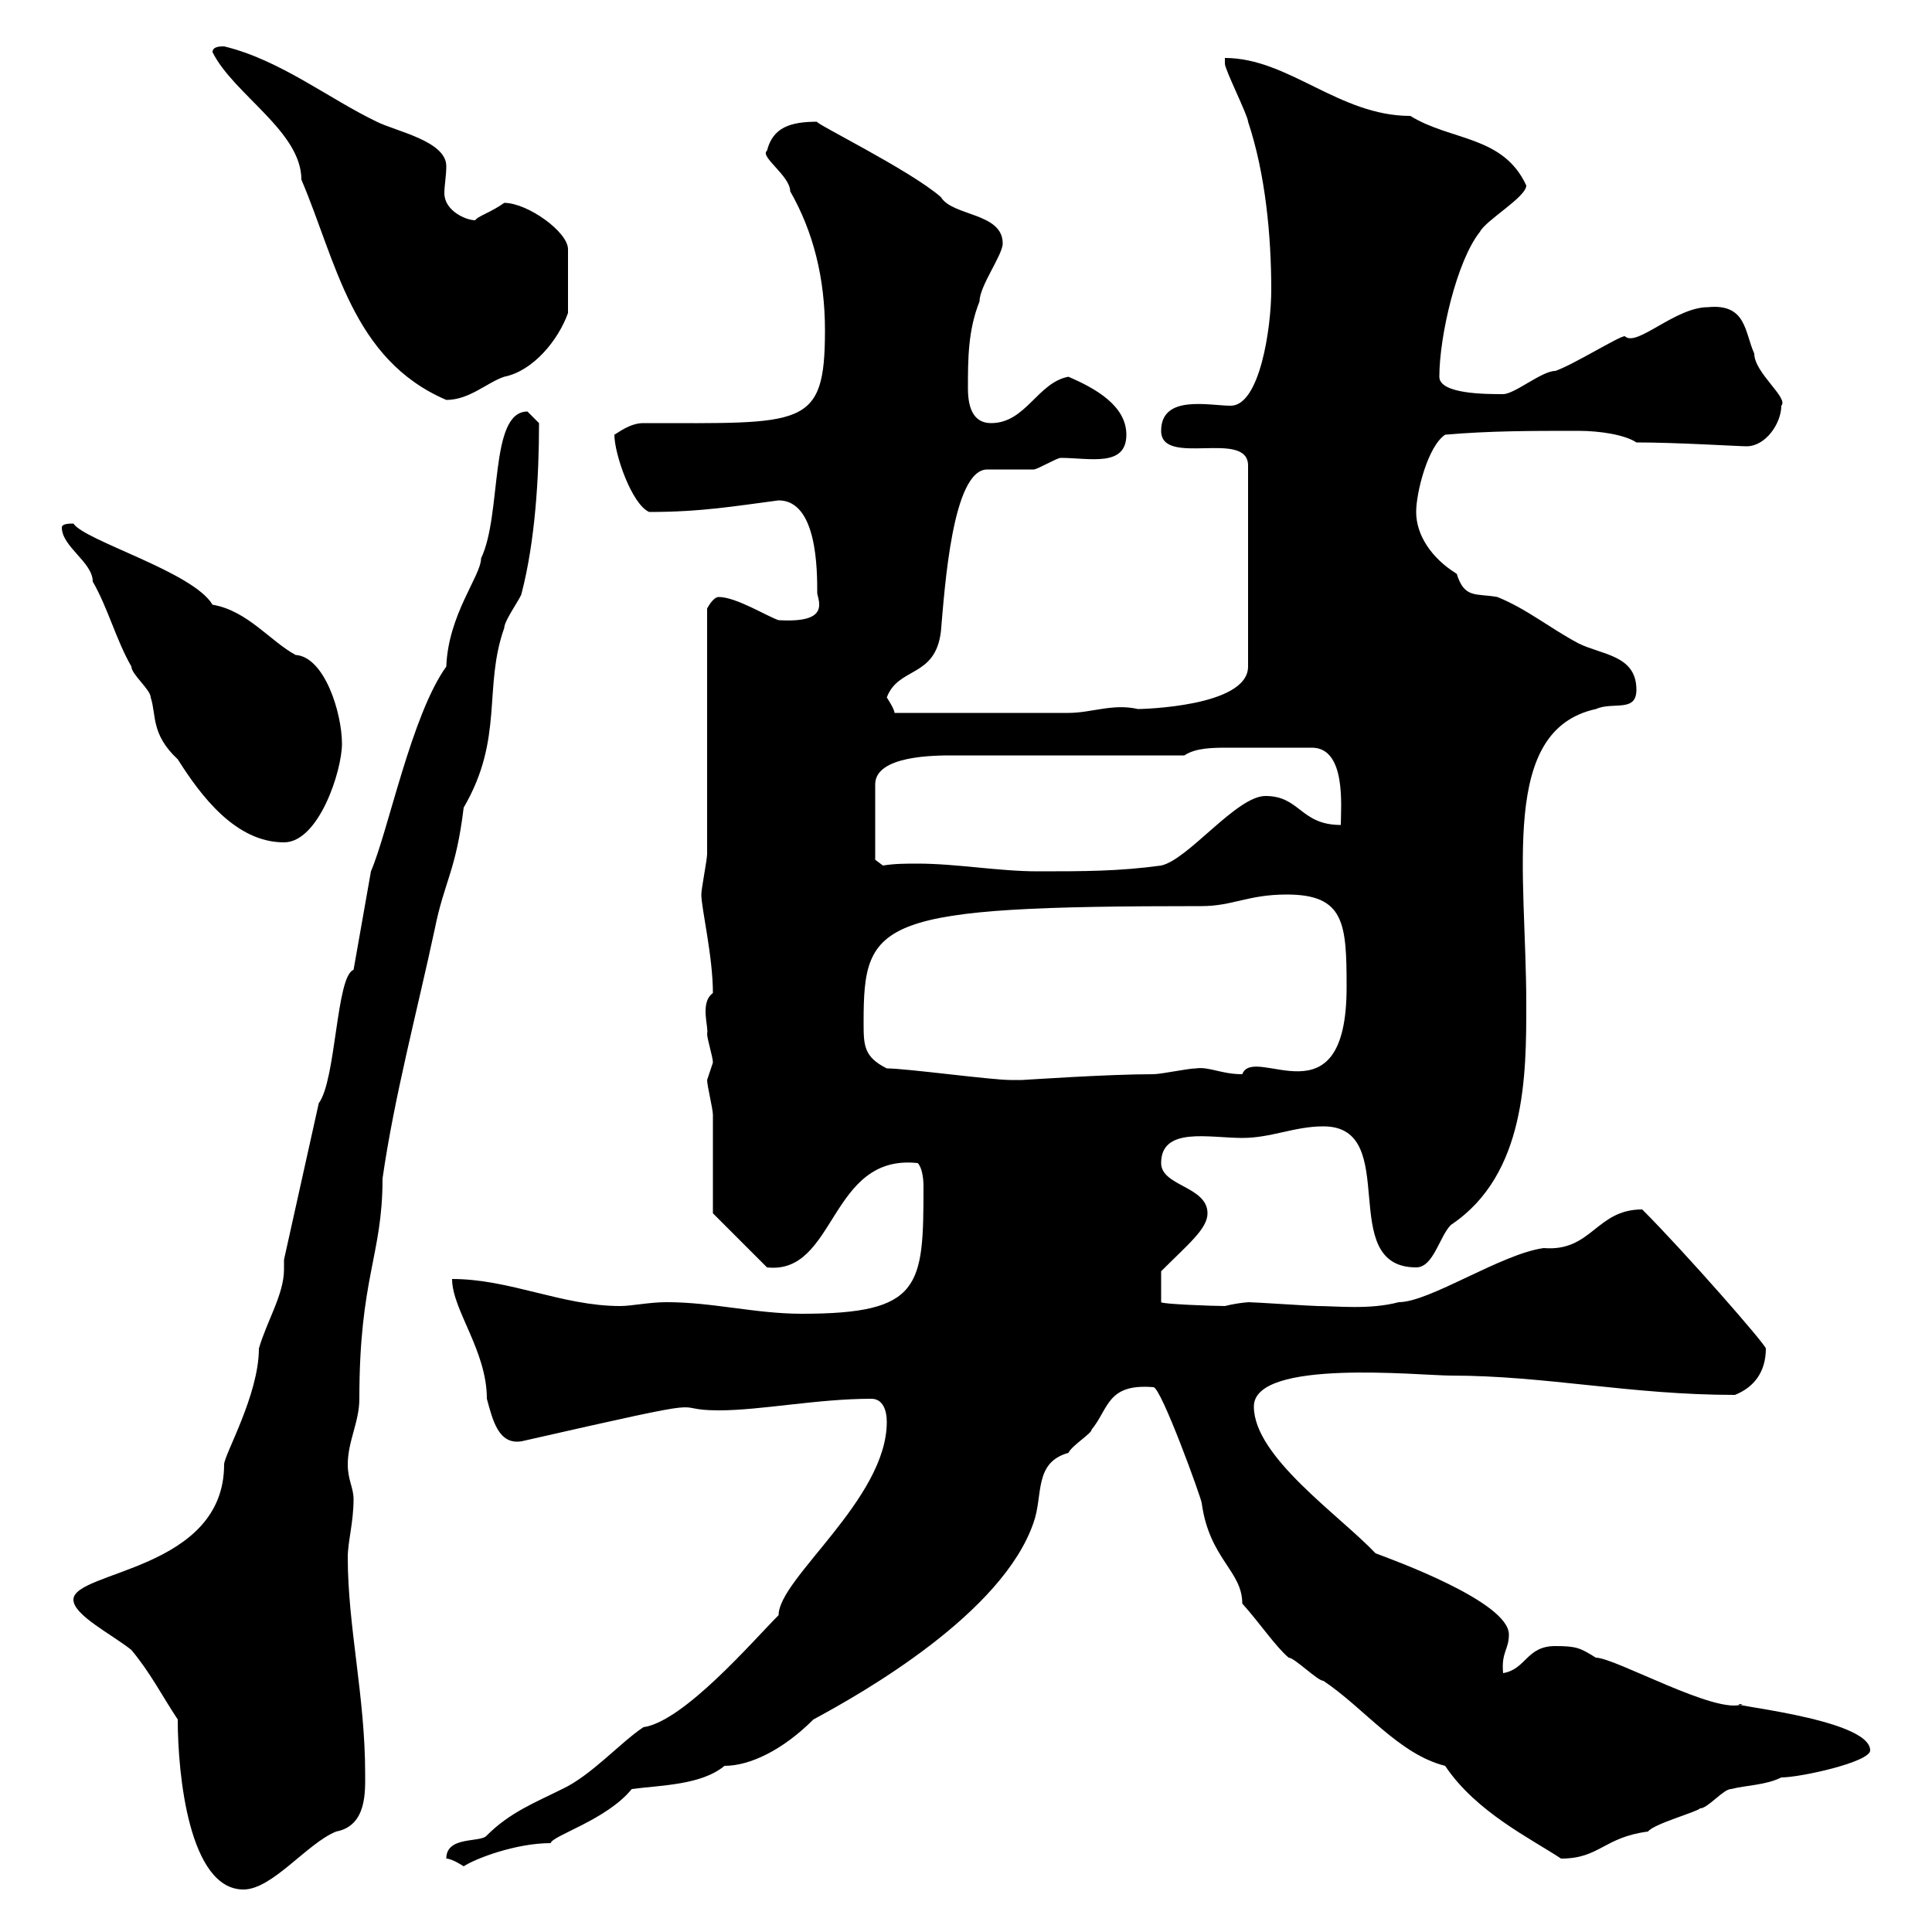 <svg xmlns="http://www.w3.org/2000/svg" xmlns:xlink="http://www.w3.org/1999/xlink" width="300" height="300"><path d="M27.60 267C27.60 275.70 29.40 293.40 37.80 293.40C42.30 293.40 47.70 286.20 52.20 284.40C57 283.50 56.70 278.10 56.70 275.40C56.70 263.40 54 252.60 54 241.80C54 239.40 54.90 236.40 54.90 232.80C54.90 231 54 229.80 54 227.40C54 223.80 55.80 220.80 55.80 217.20C55.80 198.30 59.40 195 59.40 183C61.20 170.40 64.80 156.90 67.50 144.30C69 136.80 70.80 135.30 72 125.40C78.30 114.60 75 106.80 78.30 97.50C78.30 96.30 81 92.70 81 92.10C83.10 84 83.70 74.10 83.70 65.70C83.70 65.70 81.90 63.90 81.90 63.90C75.90 63.90 78 79.80 74.70 86.70C74.70 89.40 69.60 95.40 69.30 103.50C63.90 111 60.30 129 57.60 135.30L54.90 150.60C52.20 151.50 52.20 167.70 49.50 171.30L44.10 195.60C44.10 196.20 44.10 196.50 44.10 197.10C44.10 201 41.40 205.20 40.20 209.40C40.20 216.60 34.80 225.90 34.80 227.40C34.80 243.90 11.40 243.90 11.40 248.40C11.40 250.80 17.40 253.80 20.40 256.20C23.40 259.80 25.20 263.40 27.60 267ZM69.30 288.60C70.20 288.60 72 289.80 72 289.80C73.80 288.60 80.10 286.20 85.50 286.20C85.80 285 94.20 282.60 98.10 277.80C102.60 277.20 108.90 277.20 112.50 274.20C116.40 274.20 121.50 271.80 126.30 267C134.10 262.80 155.70 250.50 160.50 236.40C162 232.20 160.50 227.10 165.90 225.60C166.50 224.40 169.50 222.60 169.50 222C172.20 218.70 171.90 214.80 179.10 215.40C180.30 215.40 186.60 232.80 186.60 233.40C187.80 242.10 192.90 243.90 192.90 249C195.60 252 198 255.60 200.10 257.40C201 257.40 204.60 261 205.50 261C211.80 265.20 217.20 272.40 224.40 274.20C229.20 281.40 237.90 285.60 242.40 288.60C248.40 288.60 249 285.30 255.90 284.40C256.80 283.20 263.40 281.40 264 280.80C265.20 280.80 267.60 277.80 268.80 277.80C271.20 277.20 274.20 277.20 276.60 276C279.60 276 290.40 273.60 290.40 271.80C290.40 266.70 265.80 264.60 270.60 264.60C266.70 266.40 250.80 257.40 247.80 257.40C245.40 255.90 244.80 255.60 241.50 255.60C237 255.60 237 259.20 233.40 259.80C233.10 256.50 234.30 256.20 234.30 253.80C234.30 248.70 216 242.10 213.60 241.20C207.90 235.20 194.70 226.20 194.70 218.40C194.70 210.90 220.50 213.60 225.30 213.60C240 213.60 253.20 216.60 269.40 216.60C272.40 215.40 274.20 213 274.20 209.40C274.20 208.80 261.60 194.40 255 187.80C247.80 187.80 247.20 194.40 239.70 193.80C233.10 194.70 222 202.20 217.20 202.20C212.70 203.40 207.60 202.80 204.60 202.80C203.70 202.80 194.70 202.20 193.80 202.20C194.40 202.20 192.60 202.20 190.20 202.80C188.40 202.80 180.30 202.50 180.30 202.20L180.30 197.40C184.50 193.20 187.50 190.80 187.50 188.40C187.50 184.20 180.30 184.20 180.30 180.60C180.30 174.90 187.80 176.70 192.90 176.70C197.40 176.70 201 174.90 205.50 174.90C217.80 174.90 207.30 196.80 219.90 196.80C222.60 196.80 223.50 192 225.30 190.20C237 182.40 237 166.80 237 156C237 135.30 232.80 113.40 247.80 110.10C250.50 108.90 254.10 110.70 254.10 107.10C254.10 101.70 248.70 101.70 245.10 99.90C240.60 97.50 237 94.50 232.50 92.70C229.20 92.10 227.40 93 226.20 89.10C222.30 86.70 219.90 83.10 219.90 79.50C219.90 76.50 221.70 69.30 224.40 67.50C231.30 66.90 237.60 66.90 245.10 66.90C248.40 66.90 252.30 67.50 254.10 68.70C260.40 68.70 270 69.30 271.20 69.30C274.20 69.30 276.60 65.70 276.60 63C277.80 61.80 272.40 57.90 272.40 54.90C270.90 51.60 271.20 47.10 265.20 47.70C260.10 47.70 254.10 54 252.30 52.20C251.40 52.20 244.20 56.70 241.50 57.60C239.40 57.60 235.20 61.20 233.40 61.20C230.70 61.20 223.50 61.20 223.50 58.50C223.50 52.20 226.20 40.50 229.80 36C230.70 34.20 237 30.60 237 28.80C233.40 21 225.30 21.90 219 18C207.90 18 200.10 9 190.20 9C190.20 9 190.20 9.90 190.20 9.90C190.20 10.80 193.80 18 193.80 18.90C196.50 27 197.40 36.60 197.40 45C197.40 51 195.60 63 191.10 63C187.80 63 180.30 61.20 180.30 66.90C180.30 72.60 193.80 66.60 193.80 72.30L193.80 103.50C193.80 109.80 177 110.10 176.70 110.10C172.80 109.20 169.50 110.70 165.90 110.70C161.10 110.70 142.50 110.70 138.90 110.70C138.90 110.10 137.70 108.30 137.70 108.30C139.50 103.50 145.20 105.30 146.10 98.10C146.70 91.20 147.90 72.90 153.30 72.90C153.90 72.90 159.30 72.90 160.50 72.90C161.10 72.90 164.10 71.10 164.70 71.10C169.20 71.10 174.90 72.60 174.90 67.50C174.90 63 170.10 60.30 165.90 58.50C161.10 59.40 159.30 65.70 153.90 65.70C151.50 65.70 150.30 63.90 150.30 60.30C150.30 55.80 150.30 51.30 152.10 46.80C152.10 44.40 155.70 39.60 155.70 37.80C155.70 33 147.90 33.60 146.10 30.60C141.30 26.40 126 18.90 126.90 18.90C122.70 18.90 120 19.80 119.10 23.40C117.90 24.30 122.70 27.30 122.70 29.70C126.30 36 128.10 43.20 128.10 51.30C128.10 66.60 124.80 65.70 99.90 65.70C97.80 65.70 96 67.20 95.40 67.50C95.40 70.50 98.10 78.30 100.80 79.50C108.90 79.50 114 78.60 120.90 77.70C126.90 77.70 126.90 88.50 126.90 92.10C126.90 92.40 127.20 93 127.20 93.90C127.20 95.40 126 96.60 120.90 96.30C119.10 95.70 114.30 92.70 111.60 92.70C110.70 92.70 109.80 94.50 109.80 94.50L109.80 132.60C109.80 133.50 108.90 138 108.90 138.90C108.90 141 110.70 148.50 110.70 154.20C108.60 155.70 110.10 159.60 109.80 160.50C109.80 161.40 110.70 164.10 110.70 165C110.70 165 109.80 167.70 109.80 167.70C109.80 168.60 110.70 172.20 110.70 173.10C110.70 175.80 110.70 186 110.70 188.40L119.10 196.80C129.90 198 128.70 179.10 142.50 180.60C143.10 181.20 143.40 182.70 143.40 184.20C143.40 199.80 143.10 204 124.50 204C117.30 204 110.70 202.20 103.50 202.20C100.80 202.20 98.10 202.80 96.30 202.80C87.30 202.80 79.20 198.60 70.20 198.60C70.20 203.40 75.60 209.70 75.60 217.20C76.50 220.50 77.40 224.40 81 223.80C114 216.30 102.90 219 111.60 219C118.20 219 126.90 217.20 135.30 217.20C137.10 217.20 137.70 219 137.70 220.80C137.70 232.80 120.90 245.10 120.90 250.80C117 254.70 106.20 267.30 99.90 268.20C96.30 270.60 91.80 275.70 87.30 277.80C83.10 279.90 79.20 281.40 75.60 285C74.70 286.20 69.30 285 69.30 288.60ZM137.70 165.90C134.10 164.10 134.10 162.30 134.10 158.70C134.10 142.80 136.20 140.70 186.60 140.70C191.40 140.70 193.80 138.90 199.80 138.90C208.80 138.90 209.10 143.40 209.10 153.30C209.10 174.90 194.70 162 192.90 166.80C189.60 166.80 187.80 165.60 185.70 165.90C184.50 165.90 180.30 166.80 179.10 166.80C171.90 166.80 159 167.70 158.70 167.70C158.70 167.70 156.90 167.70 156.90 167.70C153.90 167.70 140.70 165.90 137.70 165.90ZM137.10 134.40L135.90 133.50L135.90 121.80C135.90 117.30 145.20 117.30 147.90 117.30L183.90 117.30C185.70 116.10 188.40 116.10 190.80 116.10C194.70 116.10 198.90 116.10 203.70 116.10C209.10 116.10 208.20 125.40 208.20 128.10C201.90 128.10 201.90 123.60 196.50 123.60C192 123.60 184.50 133.50 180.30 134.40C173.70 135.30 168.30 135.30 161.10 135.30C155.10 135.30 148.50 134.10 142.50 134.10C140.70 134.10 138.90 134.10 137.10 134.40ZM9.60 81.90C9.60 84.90 14.40 87.30 14.40 90.30C16.80 94.50 18 99.30 20.40 103.50C20.40 104.70 23.40 107.10 23.40 108.30C24.30 111 23.40 114 27.60 117.90C31.20 123.60 36.60 130.80 44.10 130.80C49.50 130.80 53.10 119.70 53.10 115.50C53.10 110.70 50.40 102 45.90 101.70C42 99.60 38.40 94.80 33 93.90C30 88.80 13.20 84 11.40 81.30C10.80 81.30 9.60 81.30 9.60 81.90ZM33 8.10C36.30 14.70 46.80 20.40 46.80 27.90C52.20 40.50 54.60 55.80 69.30 62.10C72.90 62.10 75.60 59.40 78.30 58.50C82.80 57.60 86.70 52.80 88.20 48.60L88.20 38.70C88.20 36 81.90 31.50 78.30 31.50C76.20 33 74.10 33.60 73.80 34.20C72.30 34.20 69 32.70 69 30C69 28.80 69.30 27.30 69.30 25.80C69.30 21.90 61.50 20.40 58.50 18.90C51 15.30 43.50 9.30 34.80 7.20C34.20 7.20 33 7.20 33 8.10Z"/></svg>